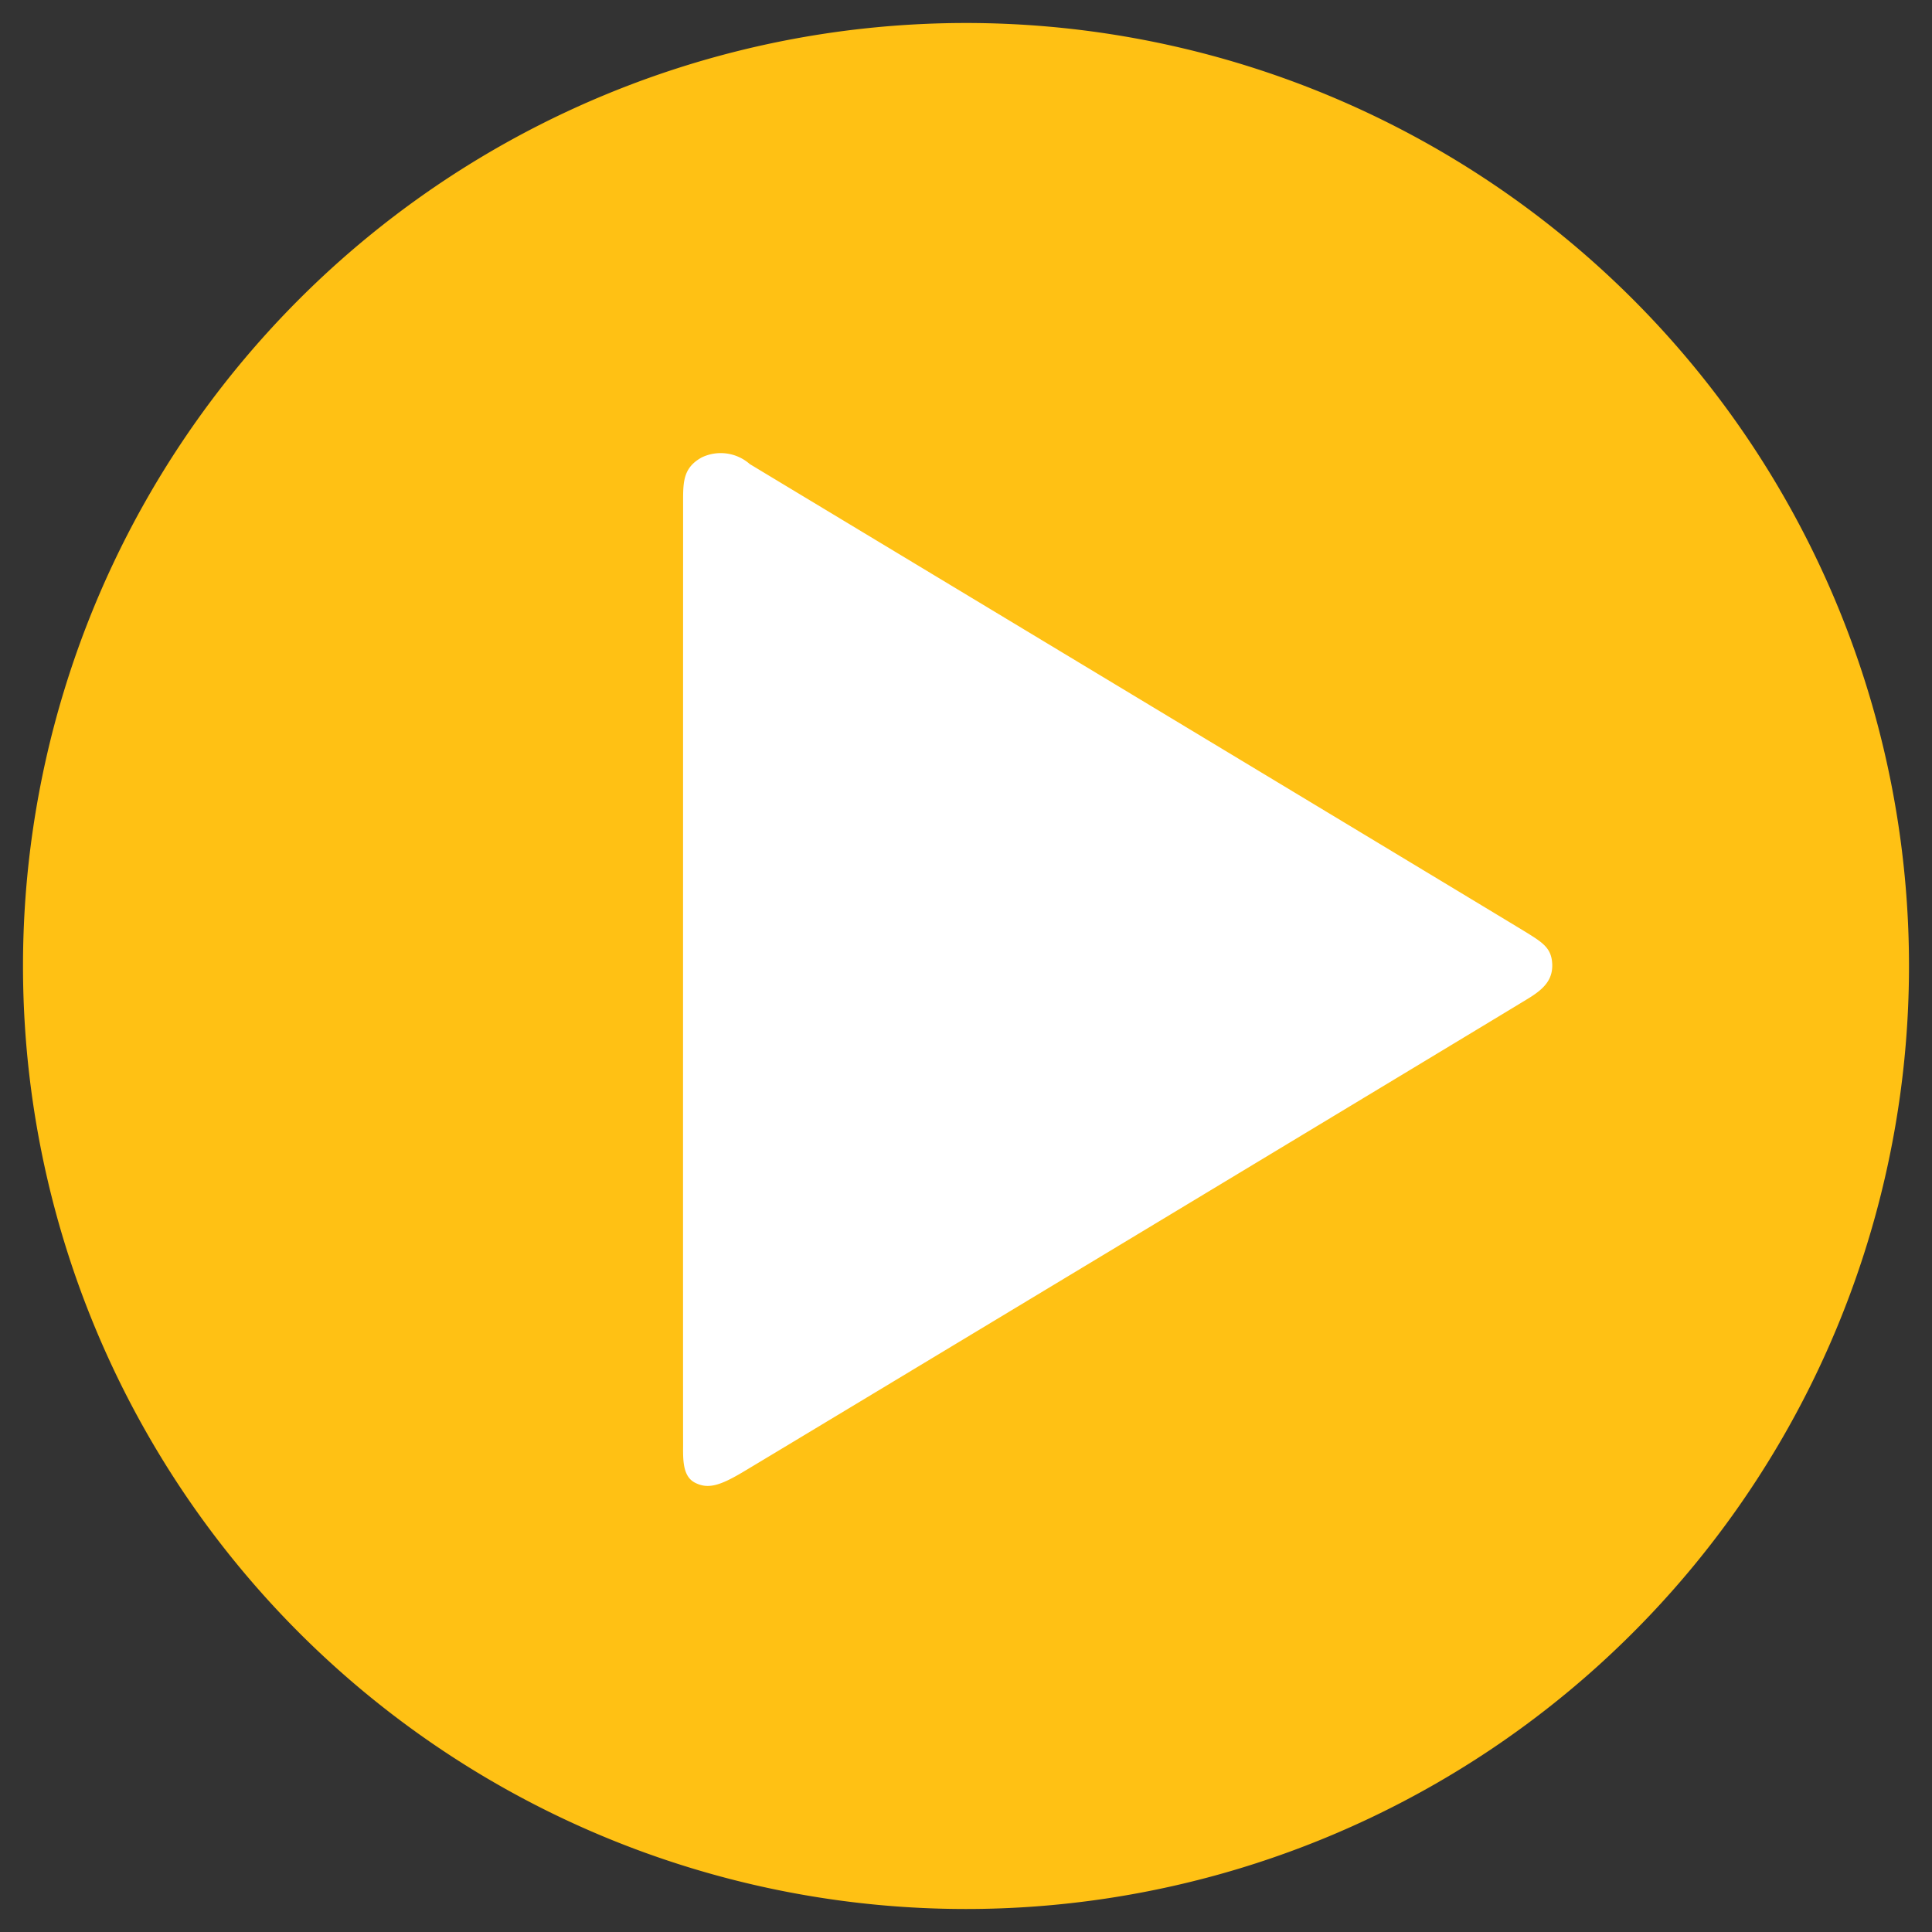 <svg xmlns="http://www.w3.org/2000/svg" xmlns:xlink="http://www.w3.org/1999/xlink" width="42" height="42" viewBox="0 0 42 42">
  <rect x="0" y="0" width="42" height="42" fill="#333333" stroke="none"/>
  <defs>
    <clipPath id="clip-video-play-icon">
      <rect width="42" height="42"/>
    </clipPath>
  </defs>
  <g id="video-play-icon" clip-path="url(#clip-video-play-icon)">
    <path id="play" d="M0,20.5A20.5,20.5,0,1,1,20.5,41,20.5,20.5,0,0,1,0,20.5Z" transform="translate(0.5 0.5)" fill="#ffc114"/>
    <path id="Path" d="M11.117,0c.344-.014.54.19.729.491S21.9,17.153,22.175,17.621s.365.736.211,1.023-.581.247-.894.25-20.039,0-20.46,0S.315,18.879.1,18.485a.956.956,0,0,1,.146-1.04C.45,17.11,10.222.893,10.437.548S10.773.014,11.117,0Z" transform="translate(33.744 9.842) rotate(90)" fill="#fff"/>
  </g>
</svg>
